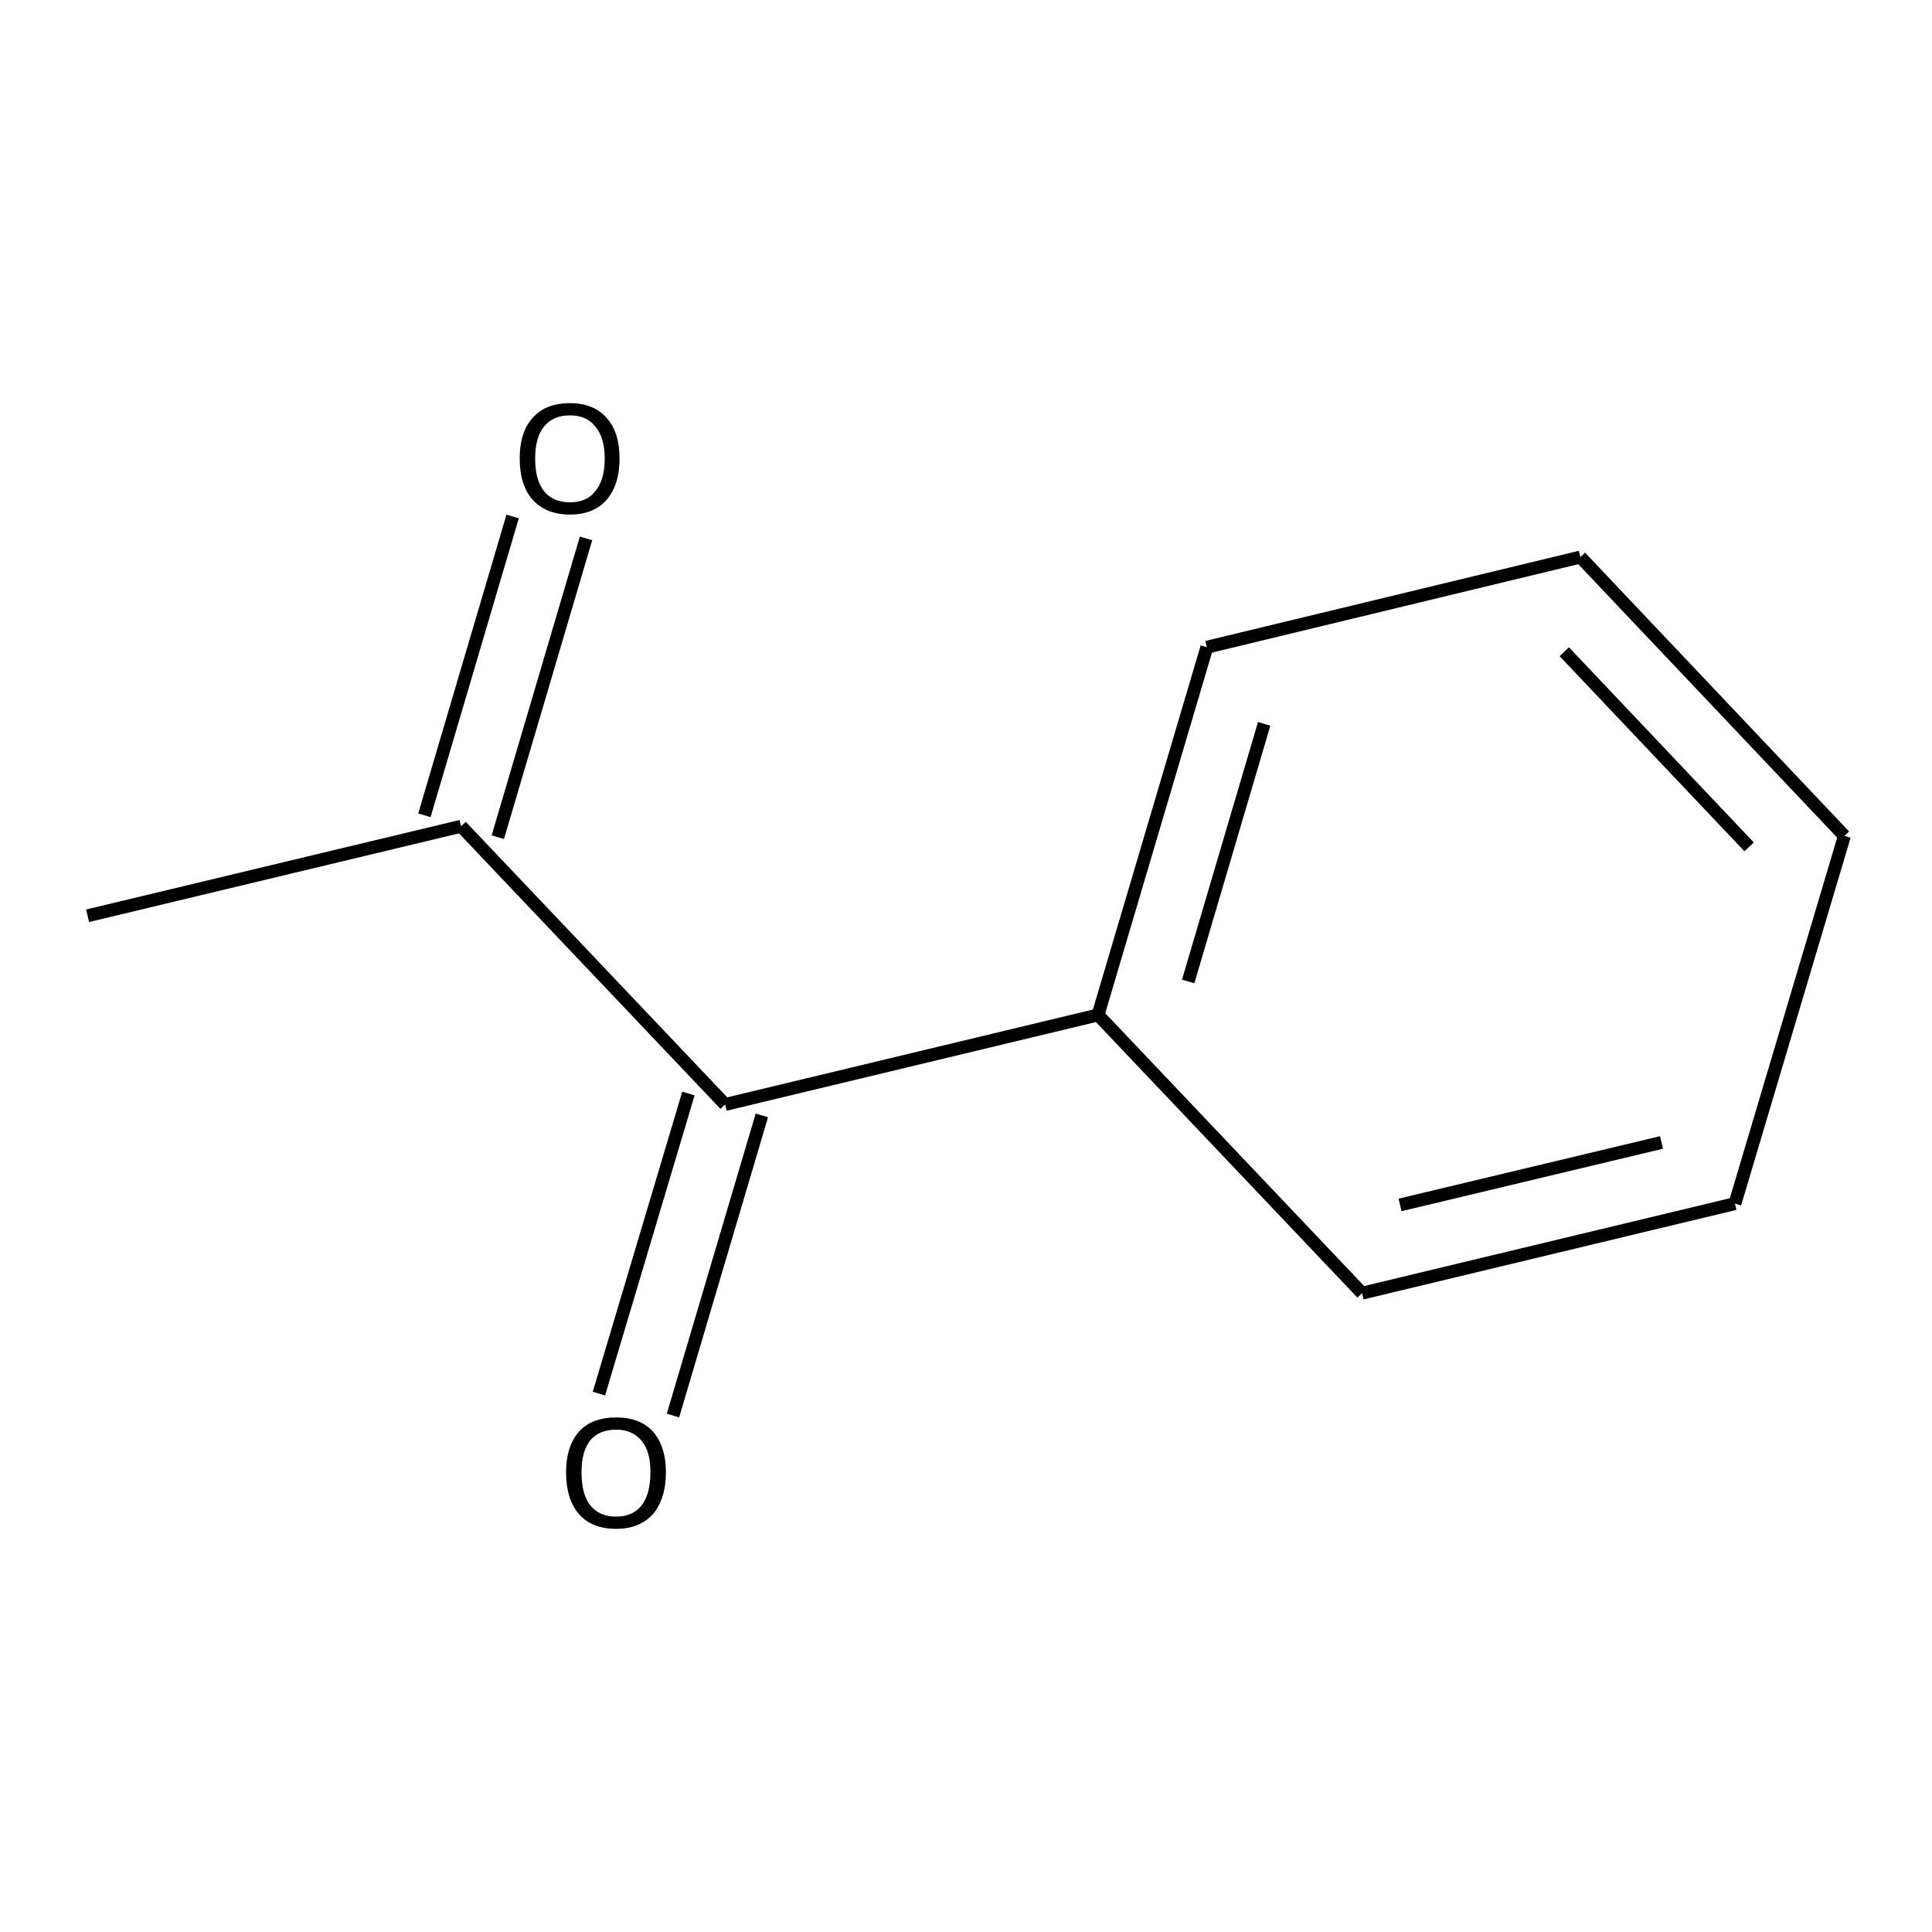 <?xml version='1.0' encoding='iso-8859-1'?>
<svg version='1.1' baseProfile='full'
              xmlns='http://www.w3.org/2000/svg'
                      xmlns:rdkit='http://www.rdkit.org/xml'
                      xmlns:xlink='http://www.w3.org/1999/xlink'
                  xml:space='preserve'
width='300px' height='300px' viewBox='0 0 300 300'>
<!-- END OF HEADER -->
<path class='bond-0 atom-0 atom-1' d='M 93.0,216.4 L 106.9,169.8' style='fill:none;fill-rule:evenodd;stroke:#000000;stroke-width:2.0px;stroke-linecap:butt;stroke-linejoin:miter;stroke-opacity:1' />
<path class='bond-0 atom-0 atom-1' d='M 104.5,219.8 L 118.3,173.2' style='fill:none;fill-rule:evenodd;stroke:#000000;stroke-width:2.0px;stroke-linecap:butt;stroke-linejoin:miter;stroke-opacity:1' />
<path class='bond-1 atom-1 atom-2' d='M 112.6,171.5 L 170.5,157.6' style='fill:none;fill-rule:evenodd;stroke:#000000;stroke-width:2.0px;stroke-linecap:butt;stroke-linejoin:miter;stroke-opacity:1' />
<path class='bond-2 atom-2 atom-3' d='M 170.5,157.6 L 187.4,100.5' style='fill:none;fill-rule:evenodd;stroke:#000000;stroke-width:2.0px;stroke-linecap:butt;stroke-linejoin:miter;stroke-opacity:1' />
<path class='bond-2 atom-2 atom-3' d='M 184.5,152.4 L 196.3,112.4' style='fill:none;fill-rule:evenodd;stroke:#000000;stroke-width:2.0px;stroke-linecap:butt;stroke-linejoin:miter;stroke-opacity:1' />
<path class='bond-3 atom-3 atom-4' d='M 187.4,100.5 L 245.4,86.5' style='fill:none;fill-rule:evenodd;stroke:#000000;stroke-width:2.0px;stroke-linecap:butt;stroke-linejoin:miter;stroke-opacity:1' />
<path class='bond-4 atom-4 atom-5' d='M 245.4,86.5 L 286.4,129.8' style='fill:none;fill-rule:evenodd;stroke:#000000;stroke-width:2.0px;stroke-linecap:butt;stroke-linejoin:miter;stroke-opacity:1' />
<path class='bond-4 atom-4 atom-5' d='M 242.9,101.2 L 271.6,131.5' style='fill:none;fill-rule:evenodd;stroke:#000000;stroke-width:2.0px;stroke-linecap:butt;stroke-linejoin:miter;stroke-opacity:1' />
<path class='bond-5 atom-5 atom-6' d='M 286.4,129.8 L 269.4,186.9' style='fill:none;fill-rule:evenodd;stroke:#000000;stroke-width:2.0px;stroke-linecap:butt;stroke-linejoin:miter;stroke-opacity:1' />
<path class='bond-6 atom-6 atom-7' d='M 269.4,186.9 L 211.5,200.8' style='fill:none;fill-rule:evenodd;stroke:#000000;stroke-width:2.0px;stroke-linecap:butt;stroke-linejoin:miter;stroke-opacity:1' />
<path class='bond-6 atom-6 atom-7' d='M 258.0,177.4 L 217.4,187.1' style='fill:none;fill-rule:evenodd;stroke:#000000;stroke-width:2.0px;stroke-linecap:butt;stroke-linejoin:miter;stroke-opacity:1' />
<path class='bond-7 atom-1 atom-8' d='M 112.6,171.5 L 71.6,128.3' style='fill:none;fill-rule:evenodd;stroke:#000000;stroke-width:2.0px;stroke-linecap:butt;stroke-linejoin:miter;stroke-opacity:1' />
<path class='bond-8 atom-8 atom-9' d='M 65.9,126.6 L 79.6,80.2' style='fill:none;fill-rule:evenodd;stroke:#000000;stroke-width:2.0px;stroke-linecap:butt;stroke-linejoin:miter;stroke-opacity:1' />
<path class='bond-8 atom-8 atom-9' d='M 77.3,130.0 L 91.0,83.6' style='fill:none;fill-rule:evenodd;stroke:#000000;stroke-width:2.0px;stroke-linecap:butt;stroke-linejoin:miter;stroke-opacity:1' />
<path class='bond-9 atom-8 atom-10' d='M 71.6,128.3 L 13.6,142.2' style='fill:none;fill-rule:evenodd;stroke:#000000;stroke-width:2.0px;stroke-linecap:butt;stroke-linejoin:miter;stroke-opacity:1' />
<path class='bond-10 atom-7 atom-2' d='M 211.5,200.8 L 170.5,157.6' style='fill:none;fill-rule:evenodd;stroke:#000000;stroke-width:2.0px;stroke-linecap:butt;stroke-linejoin:miter;stroke-opacity:1' />
<path class='atom-0' d='M 87.9 228.6
Q 87.9 224.6, 89.9 222.3
Q 91.9 220.1, 95.7 220.1
Q 99.4 220.1, 101.4 222.3
Q 103.4 224.6, 103.4 228.6
Q 103.4 232.7, 101.4 235.1
Q 99.3 237.4, 95.7 237.4
Q 91.9 237.4, 89.9 235.1
Q 87.9 232.8, 87.9 228.6
M 95.7 235.5
Q 98.2 235.5, 99.6 233.8
Q 101.0 232.0, 101.0 228.6
Q 101.0 225.3, 99.6 223.7
Q 98.2 222.0, 95.7 222.0
Q 93.1 222.0, 91.7 223.6
Q 90.3 225.3, 90.3 228.6
Q 90.3 232.1, 91.7 233.8
Q 93.1 235.5, 95.7 235.5
' fill='#000000'/>
<path class='atom-9' d='M 80.7 71.2
Q 80.7 67.1, 82.7 64.9
Q 84.7 62.6, 88.5 62.6
Q 92.2 62.6, 94.2 64.9
Q 96.2 67.1, 96.2 71.2
Q 96.2 75.3, 94.2 77.6
Q 92.2 79.9, 88.5 79.9
Q 84.8 79.9, 82.7 77.6
Q 80.7 75.3, 80.7 71.2
M 88.5 78.0
Q 91.1 78.0, 92.4 76.3
Q 93.9 74.6, 93.9 71.2
Q 93.9 67.9, 92.4 66.2
Q 91.1 64.5, 88.5 64.5
Q 85.9 64.5, 84.5 66.2
Q 83.1 67.9, 83.1 71.2
Q 83.1 74.6, 84.5 76.3
Q 85.9 78.0, 88.5 78.0
' fill='#000000'/>
</svg>
